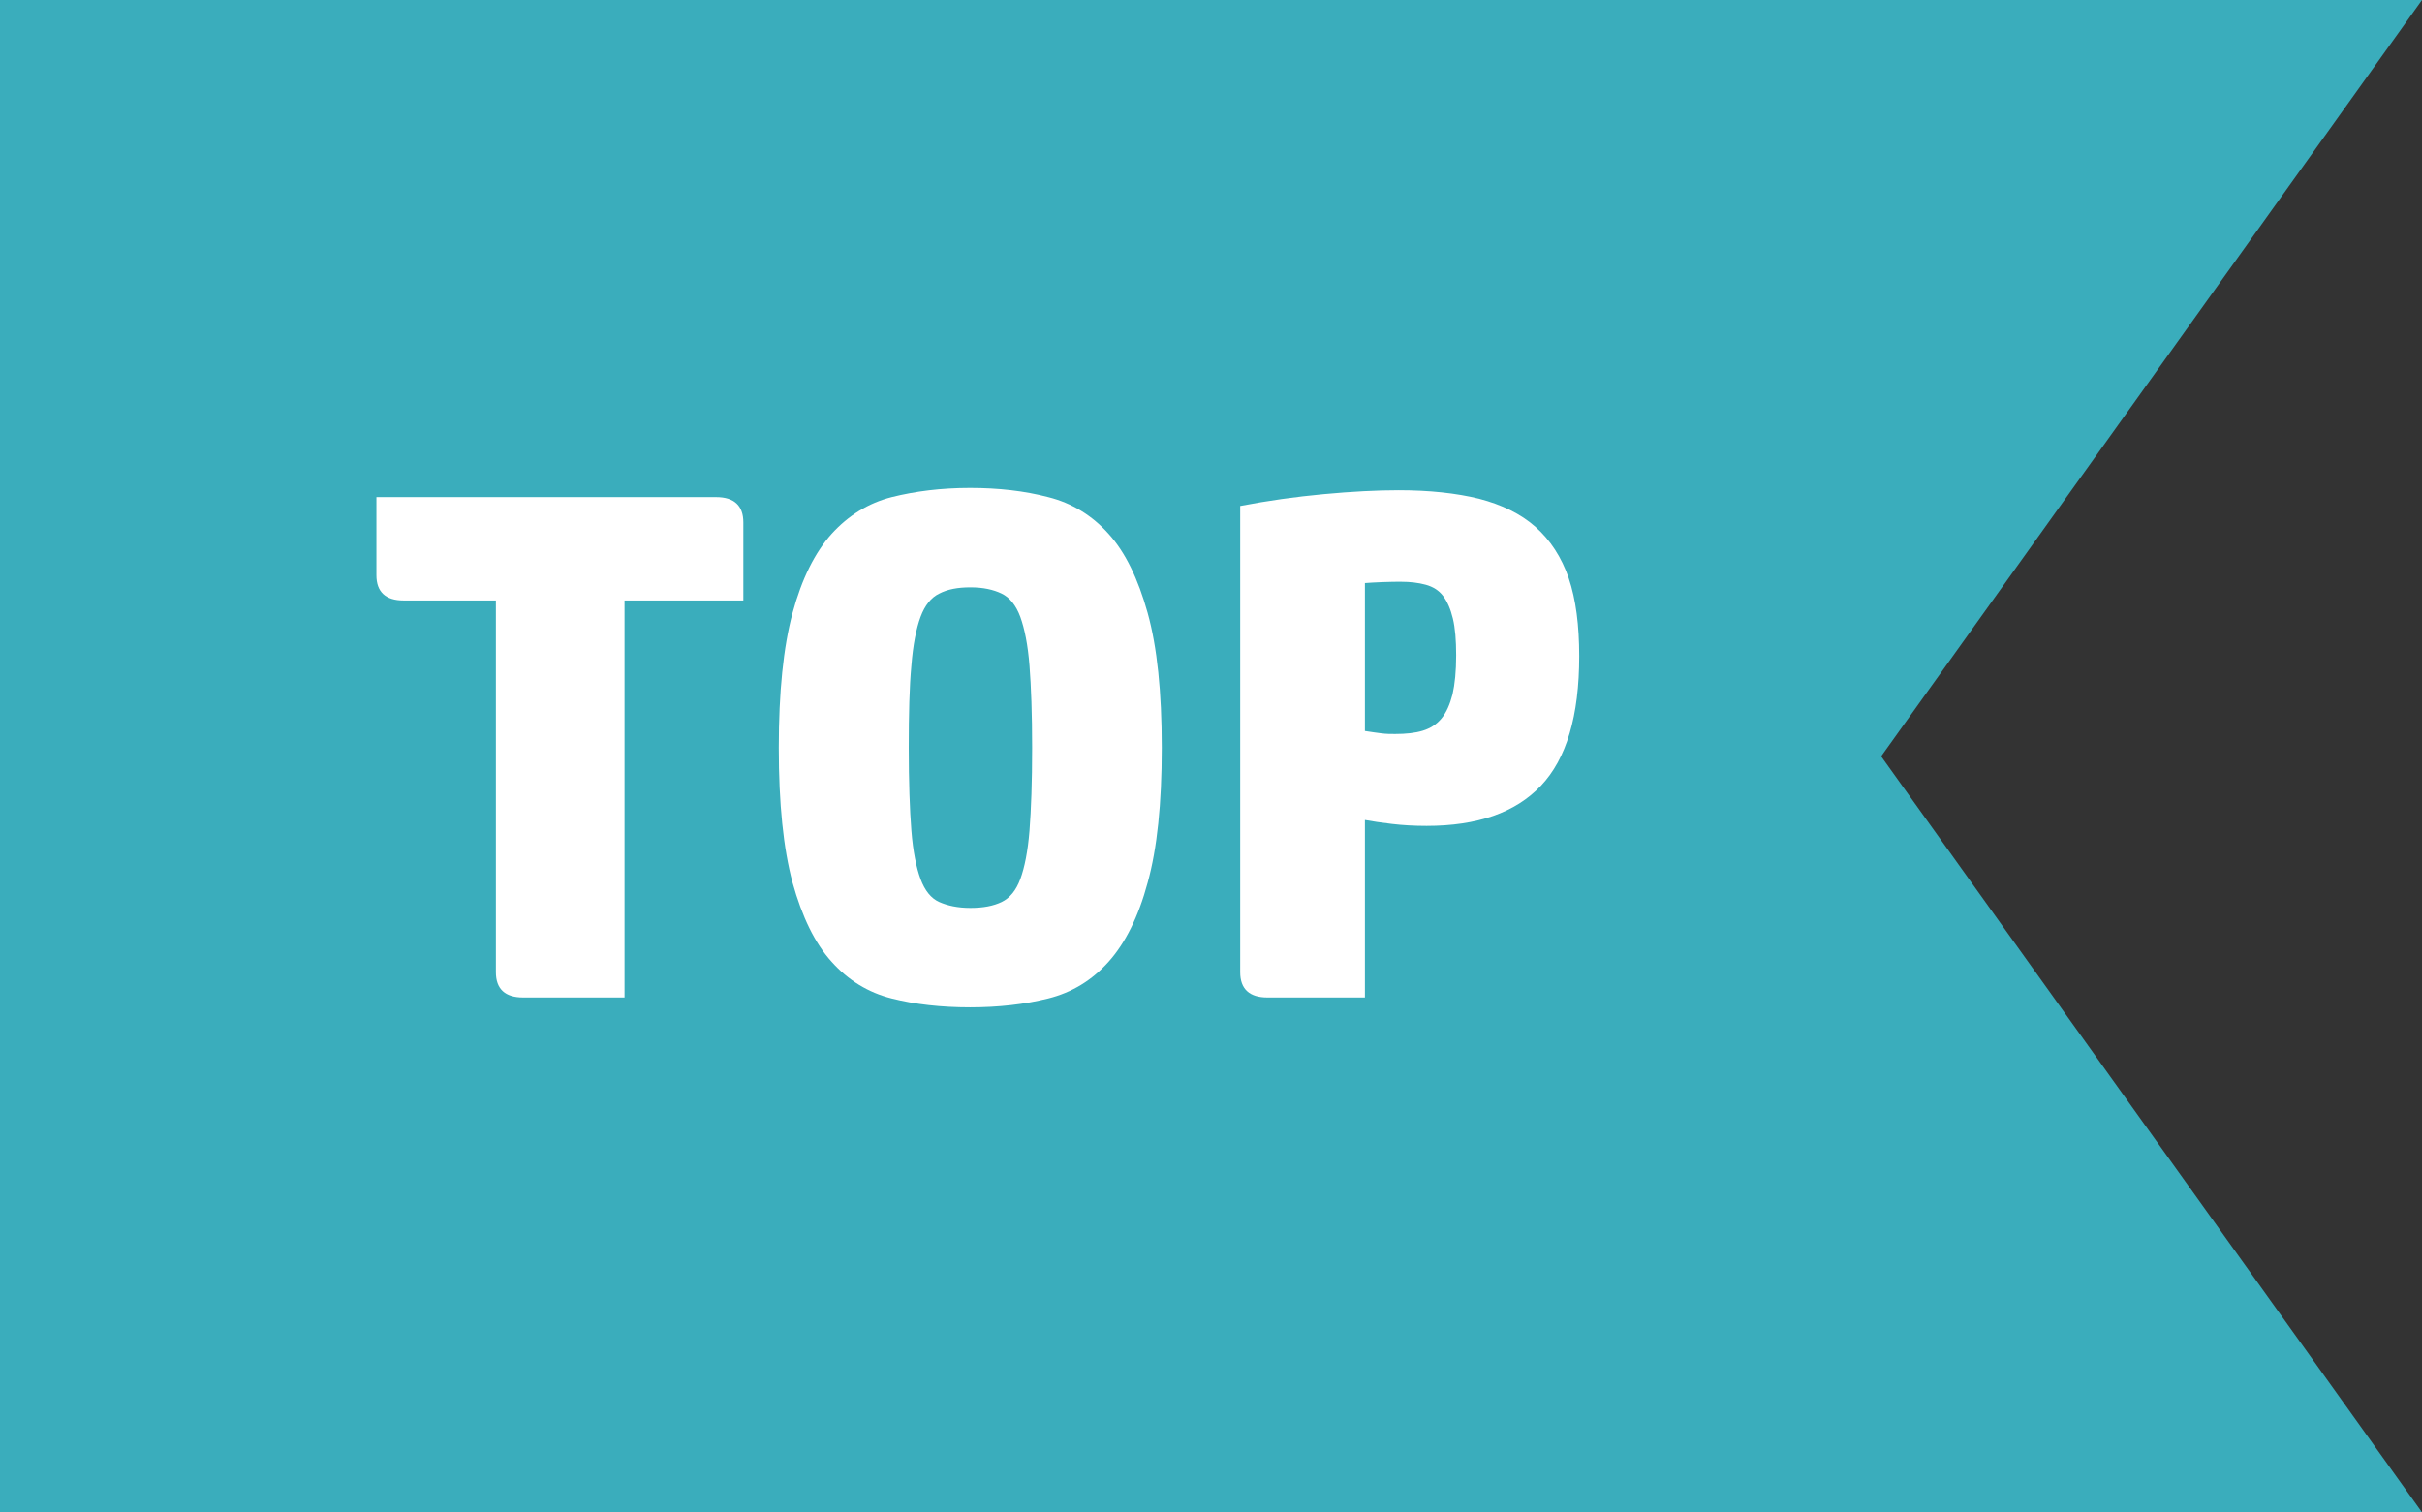 <?xml version="1.0" encoding="utf-8"?>

<!-- Generator: Adobe Illustrator 25.2.1, SVG Export Plug-In . SVG Version: 6.00 Build 0)  -->

<svg version="1.1" id="Ebene_1" xmlns="http://www.w3.org/2000/svg" xmlns:xlink="http://www.w3.org/1999/xlink" x="0px" y="0px"

	 viewBox="0 0 73.8 46.09" style="enable-background:new 0 0 73.8 46.09;" xml:space="preserve">

<rect x="0" y="0" width="73.8" height="46.09" fill="#333333" stroke="none"/>

<style type="text/css">

	.st0{fill:#AEAEAF;}

	.st1{fill:none;}

	.st2{fill:#3AADBC;}

	.st3{fill:#FFFFFF;}

</style>

<g>

	<path class="st0" d="M760.76,2004.95c-0.44-2.28-2.28-4.12-4.56-4.55c-3.72-0.71-6.97,2.12-6.97,5.71c0,1.08,0.3,2.08,0.81,2.95

		l5.01,7.71l4.71-7.23C760.66,2008.28,761.1,2006.67,760.76,2004.95z M755.1,2009.4c-1.82,0.03-3.32-1.43-3.34-3.25

		c-0.03-1.82,1.43-3.32,3.25-3.34c1.82-0.03,3.32,1.43,3.34,3.25C758.38,2007.88,756.92,2009.37,755.1,2009.4z"/>

	<rect x="740.66" y="2024.39" class="st1" width="29.4" height="11.4"/>

</g>

<g>

	<g>

		<g>

			<g>

				<polygon class="st2" points="73.8,46.09 57.32,23.05 73.8,0 0,0 0,46.09 				"/>

			</g>

		</g>

	</g>

	<g>

		<path class="st3" d="M15.12,18.3H12.3c-0.55,0-0.83-0.26-0.83-0.77v-2.38h10.35c0.55,0,0.83,0.26,0.83,0.77v2.38h-3.62v12.1h-3.09

			c-0.55,0-0.83-0.26-0.83-0.77V18.3z"/>

		<path class="st3" d="M35.4,22.79c0,1.7-0.14,3.07-0.43,4.11c-0.28,1.04-0.68,1.84-1.19,2.41s-1.12,0.94-1.84,1.12

			c-0.72,0.18-1.52,0.27-2.38,0.27c-0.88,0-1.68-0.09-2.39-0.27c-0.72-0.18-1.33-0.56-1.83-1.12c-0.51-0.56-0.9-1.37-1.19-2.41

			c-0.28-1.04-0.42-2.41-0.42-4.11s0.14-3.07,0.42-4.11c0.28-1.04,0.68-1.84,1.19-2.41c0.51-0.56,1.12-0.94,1.83-1.12

			c0.72-0.18,1.51-0.28,2.39-0.28c0.86,0,1.66,0.09,2.38,0.28c0.72,0.18,1.34,0.56,1.84,1.12c0.51,0.56,0.9,1.37,1.19,2.41

			C35.26,19.72,35.4,21.09,35.4,22.79z M27.69,22.79c0,1.04,0.03,1.88,0.08,2.52c0.05,0.64,0.15,1.13,0.28,1.48s0.32,0.59,0.57,0.7

			s0.56,0.18,0.95,0.18s0.7-0.06,0.95-0.18s0.44-0.35,0.57-0.7c0.13-0.35,0.23-0.85,0.28-1.48c0.05-0.64,0.08-1.48,0.08-2.52

			c0-1.03-0.03-1.86-0.08-2.5c-0.05-0.64-0.15-1.13-0.28-1.49c-0.13-0.35-0.32-0.59-0.57-0.71c-0.25-0.12-0.56-0.19-0.95-0.19

			s-0.7,0.06-0.95,0.19c-0.25,0.12-0.44,0.36-0.57,0.71c-0.13,0.35-0.23,0.85-0.28,1.49C27.71,20.93,27.69,21.76,27.69,22.79z"/>

		<path class="st3" d="M38.62,30.4c-0.55,0-0.83-0.26-0.83-0.77V15.42c0.83-0.16,1.68-0.28,2.54-0.36c0.86-0.08,1.62-0.12,2.29-0.12

			c0.94,0,1.76,0.09,2.45,0.26c0.69,0.18,1.27,0.46,1.72,0.86c0.45,0.4,0.79,0.92,1.01,1.56c0.22,0.65,0.32,1.44,0.32,2.38

			c0,1.82-0.39,3.13-1.17,3.95s-1.94,1.22-3.48,1.22c-0.37,0-0.73-0.02-1.06-0.06s-0.61-0.08-0.82-0.12v5.41H38.62z M41.6,22.28

			c0.18,0.03,0.34,0.05,0.49,0.07s0.29,0.02,0.42,0.02c0.33,0,0.61-0.03,0.84-0.1c0.23-0.07,0.42-0.19,0.57-0.37

			c0.15-0.18,0.26-0.43,0.34-0.74c0.07-0.31,0.11-0.7,0.11-1.19c0-0.45-0.03-0.83-0.1-1.12c-0.07-0.29-0.17-0.52-0.3-0.69

			c-0.13-0.17-0.31-0.28-0.53-0.34c-0.22-0.06-0.47-0.09-0.75-0.09c-0.13,0-0.32,0-0.56,0.01c-0.24,0.01-0.42,0.02-0.54,0.03V22.28z

			"/>

	</g>

</g>

</svg>


